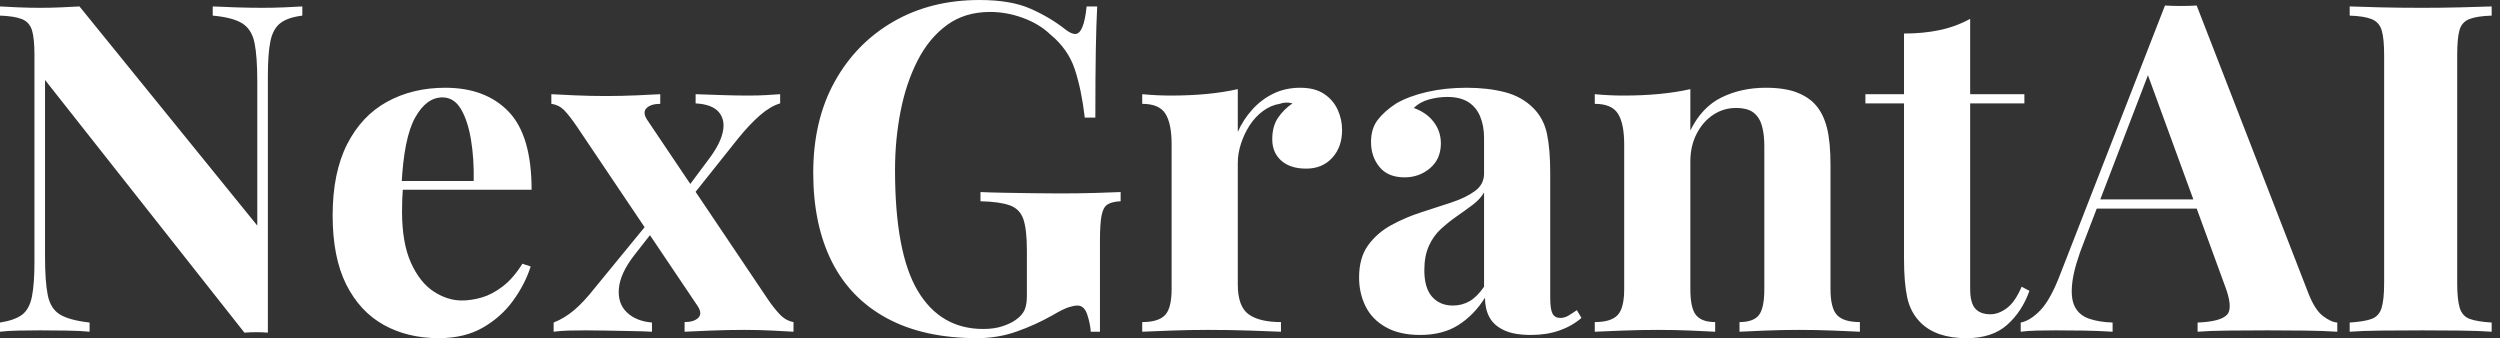 <svg baseProfile="full" height="28" version="1.1" viewBox="0 0 207 28" width="207" xmlns="http://www.w3.org/2000/svg" xmlns:ev="http://www.w3.org/2001/xml-events" xmlns:xlink="http://www.w3.org/1999/xlink"><rect x="0" y="0" width="207" height="28" fill="#333333" stroke="none"/><defs /><g><path d="M26.364 0.533V1.293Q25.147 1.446 24.538 1.921Q23.929 2.397 23.72 3.424Q23.511 4.451 23.511 6.315V27.543Q23.054 27.505 22.579 27.505Q22.103 27.505 21.571 27.543L5.06 6.62V21.228Q5.06 23.321 5.288 24.443Q5.516 25.565 6.296 26.041Q7.076 26.516 8.75 26.707V27.467Q8.027 27.391 6.848 27.372Q5.668 27.353 4.641 27.353Q3.766 27.353 2.853 27.372Q1.94 27.391 1.332 27.467V26.707Q2.549 26.516 3.158 26.06Q3.766 25.603 3.976 24.557Q4.185 23.511 4.185 21.685V4.565Q4.185 3.158 3.976 2.492Q3.766 1.826 3.139 1.579Q2.511 1.332 1.332 1.293V0.533Q1.94 0.571 2.853 0.609Q3.766 0.647 4.641 0.647Q5.554 0.647 6.391 0.609Q7.228 0.571 7.913 0.533L22.636 18.679V6.772Q22.636 4.679 22.408 3.557Q22.179 2.435 21.399 1.94Q20.62 1.446 18.946 1.293V0.533Q19.668 0.571 20.848 0.609Q22.027 0.647 23.054 0.647Q23.967 0.647 24.861 0.609Q25.755 0.571 26.364 0.533Z M38.196 7.266Q41.543 7.266 43.446 9.245Q45.348 11.223 45.348 15.712H32.832L32.755 14.989H40.554Q40.592 13.125 40.326 11.546Q40.06 9.967 39.489 9.016Q38.918 8.065 37.967 8.065Q36.636 8.065 35.704 9.739Q34.772 11.413 34.582 15.293L34.696 15.522Q34.658 15.978 34.639 16.473Q34.62 16.967 34.62 17.5Q34.62 20.125 35.361 21.761Q36.103 23.397 37.245 24.139Q38.386 24.88 39.565 24.88Q40.364 24.88 41.22 24.633Q42.076 24.386 42.951 23.72Q43.826 23.054 44.587 21.837L45.272 22.065Q44.815 23.511 43.826 24.88Q42.837 26.25 41.315 27.125Q39.793 28 37.663 28Q35.076 28 33.098 26.897Q31.12 25.793 29.997 23.549Q28.875 21.304 28.875 17.842Q28.875 14.304 30.073 11.946Q31.272 9.587 33.383 8.427Q35.495 7.266 38.196 7.266Z M56 7.799V8.598Q55.239 8.598 54.878 8.94Q54.516 9.283 54.897 9.891L64.902 24.766Q65.359 25.451 65.872 26.003Q66.386 26.554 67.033 26.668V27.467Q66.462 27.429 65.302 27.372Q64.141 27.315 62.962 27.315Q61.592 27.315 60.147 27.372Q58.701 27.429 58.016 27.467V26.668Q58.777 26.668 59.139 26.326Q59.5 25.984 59.12 25.375L49.114 10.5Q48.467 9.549 48.03 9.111Q47.592 8.674 46.984 8.598V7.799Q47.63 7.837 48.924 7.894Q50.217 7.951 51.511 7.951Q52.766 7.951 54.06 7.894Q55.353 7.837 56 7.799ZM55.125 18.299Q55.125 18.299 55.182 18.527Q55.239 18.755 55.296 18.984Q55.353 19.212 55.353 19.212L53.832 21.152Q52.69 22.636 52.576 23.872Q52.462 25.109 53.223 25.851Q53.984 26.592 55.315 26.707V27.467Q54.592 27.429 53.546 27.41Q52.5 27.391 51.511 27.372Q50.522 27.353 49.837 27.353Q49 27.353 48.372 27.372Q47.745 27.391 47.174 27.467V26.707Q48.049 26.364 48.848 25.698Q49.647 25.033 50.636 23.777ZM65.929 7.799V8.56Q65.13 8.788 64.255 9.549Q63.38 10.31 62.429 11.489L58.245 16.739Q58.245 16.739 58.188 16.53Q58.13 16.321 58.073 16.092Q58.016 15.864 58.016 15.864L59.918 13.315Q60.946 11.984 61.174 10.957Q61.402 9.929 60.851 9.283Q60.299 8.636 58.929 8.56V7.799Q60.033 7.837 61.174 7.875Q62.315 7.913 63.228 7.913Q64.103 7.913 64.75 7.875Q65.397 7.837 65.929 7.799Z M82.44 0.0Q85.027 0.0 86.663 0.723Q88.299 1.446 89.592 2.473Q90.049 2.815 90.353 2.815Q91.076 2.815 91.304 0.533H92.179Q92.103 2.016 92.065 4.128Q92.027 6.239 92.027 9.739H91.152Q90.886 7.457 90.334 5.764Q89.783 4.071 88.299 2.853Q87.386 1.978 86.035 1.484Q84.685 0.989 83.315 0.989Q81.223 0.989 79.739 2.073Q78.255 3.158 77.304 5.022Q76.353 6.886 75.897 9.226Q75.44 11.565 75.44 14.076Q75.44 20.924 77.323 24.082Q79.207 27.239 82.745 27.239Q83.658 27.239 84.342 27.011Q85.027 26.783 85.446 26.478Q85.978 26.098 86.168 25.66Q86.359 25.223 86.359 24.5V20.772Q86.359 19.022 86.073 18.166Q85.788 17.31 84.951 17.005Q84.114 16.701 82.516 16.663V15.902Q83.315 15.94 84.438 15.959Q85.56 15.978 86.777 15.997Q87.995 16.016 89.022 16.016Q90.62 16.016 91.951 15.978Q93.283 15.94 94.12 15.902V16.663Q93.397 16.701 93.035 16.929Q92.674 17.158 92.541 17.842Q92.408 18.527 92.408 19.935V27.467H91.647Q91.609 26.821 91.361 26.06Q91.114 25.299 90.543 25.299Q90.277 25.299 89.84 25.432Q89.402 25.565 88.489 26.098Q87.082 26.897 85.522 27.448Q83.962 28 82.25 28Q77.837 28 74.793 26.364Q71.75 24.728 70.209 21.666Q68.668 18.603 68.668 14.304Q68.668 9.967 70.438 6.772Q72.207 3.576 75.307 1.788Q78.408 0.0 82.44 0.0Z M108.995 7.266Q110.212 7.266 110.973 7.78Q111.734 8.293 112.095 9.092Q112.457 9.891 112.457 10.766Q112.457 12.174 111.639 13.068Q110.821 13.962 109.489 13.962Q108.158 13.962 107.416 13.296Q106.674 12.63 106.674 11.527Q106.674 10.462 107.149 9.758Q107.625 9.054 108.348 8.56Q107.815 8.408 107.283 8.598Q106.56 8.712 105.913 9.188Q105.266 9.663 104.81 10.367Q104.353 11.071 104.087 11.889Q103.821 12.707 103.821 13.467V23.549Q103.821 25.375 104.715 26.022Q105.609 26.668 107.397 26.668V27.467Q106.522 27.429 104.848 27.372Q103.174 27.315 101.348 27.315Q99.826 27.315 98.266 27.372Q96.707 27.429 95.908 27.467V26.668Q97.239 26.668 97.791 26.098Q98.342 25.527 98.342 23.929V11.946Q98.342 10.234 97.829 9.416Q97.315 8.598 95.908 8.598V7.799Q97.125 7.913 98.266 7.913Q99.864 7.913 101.253 7.78Q102.641 7.647 103.821 7.38V10.918Q104.277 9.891 105.038 9.054Q105.799 8.217 106.788 7.742Q107.777 7.266 108.995 7.266Z M118.924 27.734Q117.212 27.734 116.071 27.087Q114.929 26.44 114.397 25.356Q113.864 24.272 113.864 22.978Q113.864 21.342 114.606 20.315Q115.348 19.288 116.527 18.641Q117.707 17.995 119.019 17.576Q120.332 17.158 121.53 16.758Q122.728 16.359 123.47 15.807Q124.212 15.255 124.212 14.38V11.413Q124.212 10.424 123.889 9.644Q123.565 8.864 122.899 8.446Q122.234 8.027 121.168 8.027Q120.408 8.027 119.647 8.236Q118.886 8.446 118.391 8.94Q119.457 9.321 120.046 10.101Q120.636 10.88 120.636 11.87Q120.636 13.163 119.742 13.924Q118.848 14.685 117.63 14.685Q116.261 14.685 115.557 13.829Q114.853 12.973 114.853 11.755Q114.853 10.652 115.405 9.929Q115.957 9.207 116.946 8.56Q118.011 7.951 119.514 7.609Q121.016 7.266 122.766 7.266Q124.516 7.266 125.924 7.628Q127.332 7.989 128.283 8.94Q129.158 9.815 129.424 11.09Q129.69 12.364 129.69 14.304V24.652Q129.69 25.603 129.88 25.965Q130.071 26.326 130.527 26.326Q130.87 26.326 131.193 26.136Q131.516 25.946 131.897 25.679L132.277 26.326Q131.478 27.011 130.432 27.372Q129.386 27.734 128.092 27.734Q126.685 27.734 125.848 27.334Q125.011 26.935 124.649 26.25Q124.288 25.565 124.288 24.652Q123.375 26.098 122.082 26.916Q120.788 27.734 118.924 27.734ZM121.625 25.299Q122.386 25.299 123.014 24.938Q123.641 24.576 124.212 23.739V15.94Q123.87 16.511 123.261 16.967Q122.652 17.424 121.967 17.899Q121.283 18.375 120.655 18.946Q120.027 19.516 119.647 20.353Q119.266 21.19 119.266 22.37Q119.266 23.853 119.913 24.576Q120.56 25.299 121.625 25.299Z M147.533 7.266Q149.13 7.266 150.139 7.666Q151.147 8.065 151.717 8.75Q152.326 9.473 152.611 10.614Q152.897 11.755 152.897 13.696V23.929Q152.897 25.527 153.448 26.098Q154 26.668 155.332 26.668V27.467Q154.609 27.429 153.163 27.372Q151.717 27.315 150.31 27.315Q148.864 27.315 147.476 27.372Q146.087 27.429 145.364 27.467V26.668Q146.505 26.668 146.962 26.098Q147.418 25.527 147.418 23.929V12.098Q147.418 11.147 147.228 10.443Q147.038 9.739 146.543 9.34Q146.049 8.94 145.06 8.94Q144.033 8.94 143.177 9.511Q142.321 10.082 141.807 11.09Q141.293 12.098 141.293 13.353V23.929Q141.293 25.527 141.769 26.098Q142.245 26.668 143.348 26.668V27.467Q142.663 27.429 141.351 27.372Q140.038 27.315 138.63 27.315Q137.185 27.315 135.663 27.372Q134.141 27.429 133.38 27.467V26.668Q134.712 26.668 135.264 26.098Q135.815 25.527 135.815 23.929V11.946Q135.815 10.234 135.302 9.416Q134.788 8.598 133.38 8.598V7.799Q134.598 7.913 135.739 7.913Q137.337 7.913 138.726 7.78Q140.114 7.647 141.293 7.38V10.804Q142.245 8.864 143.88 8.065Q145.516 7.266 147.533 7.266Z M164.462 1.56V7.799H168.951V8.56H164.462V23.929Q164.462 25.071 164.88 25.546Q165.299 26.022 166.136 26.022Q166.821 26.022 167.505 25.508Q168.19 24.995 168.723 23.739L169.37 24.082Q168.761 25.793 167.524 26.897Q166.288 28 164.158 28Q162.902 28 161.951 27.677Q161.0 27.353 160.353 26.707Q159.516 25.87 159.25 24.633Q158.984 23.397 158.984 21.418V8.56H155.788V7.799H158.984V2.777Q160.582 2.777 161.932 2.492Q163.283 2.207 164.462 1.56Z M183.217 0.457 192.462 24.272Q192.995 25.641 193.66 26.155Q194.326 26.668 194.859 26.707V27.467Q193.717 27.391 192.177 27.372Q190.636 27.353 189.076 27.353Q187.326 27.353 185.766 27.372Q184.207 27.391 183.293 27.467V26.707Q185.234 26.63 185.747 26.041Q186.261 25.451 185.5 23.511L179.033 5.821L179.717 4.832L173.935 19.897Q173.098 21.989 172.927 23.321Q172.755 24.652 173.117 25.375Q173.478 26.098 174.296 26.383Q175.114 26.668 176.255 26.707V27.467Q175 27.391 173.859 27.372Q172.717 27.353 171.538 27.353Q170.701 27.353 169.959 27.372Q169.217 27.391 168.647 27.467V26.707Q169.446 26.554 170.283 25.679Q171.12 24.804 171.918 22.712L180.592 0.457Q181.201 0.495 181.905 0.495Q182.609 0.495 183.217 0.457ZM185.88 16.511V17.272H174.543L174.924 16.511Z M207.641 0.533V1.293Q206.424 1.332 205.796 1.579Q205.168 1.826 204.978 2.492Q204.788 3.158 204.788 4.565V23.435Q204.788 24.804 204.997 25.489Q205.207 26.174 205.815 26.402Q206.424 26.63 207.641 26.707V27.467Q206.614 27.391 205.054 27.372Q203.495 27.353 201.897 27.353Q200.033 27.353 198.454 27.372Q196.875 27.391 195.886 27.467V26.707Q197.103 26.63 197.712 26.402Q198.321 26.174 198.53 25.489Q198.739 24.804 198.739 23.435V4.565Q198.739 3.158 198.53 2.492Q198.321 1.826 197.693 1.579Q197.065 1.332 195.886 1.293V0.533Q196.875 0.571 198.454 0.609Q200.033 0.647 201.897 0.647Q203.495 0.647 205.054 0.609Q206.614 0.571 207.641 0.533Z " fill="rgb(255,255,255)" transform="translate(-1.332, 0)" /></g></svg>